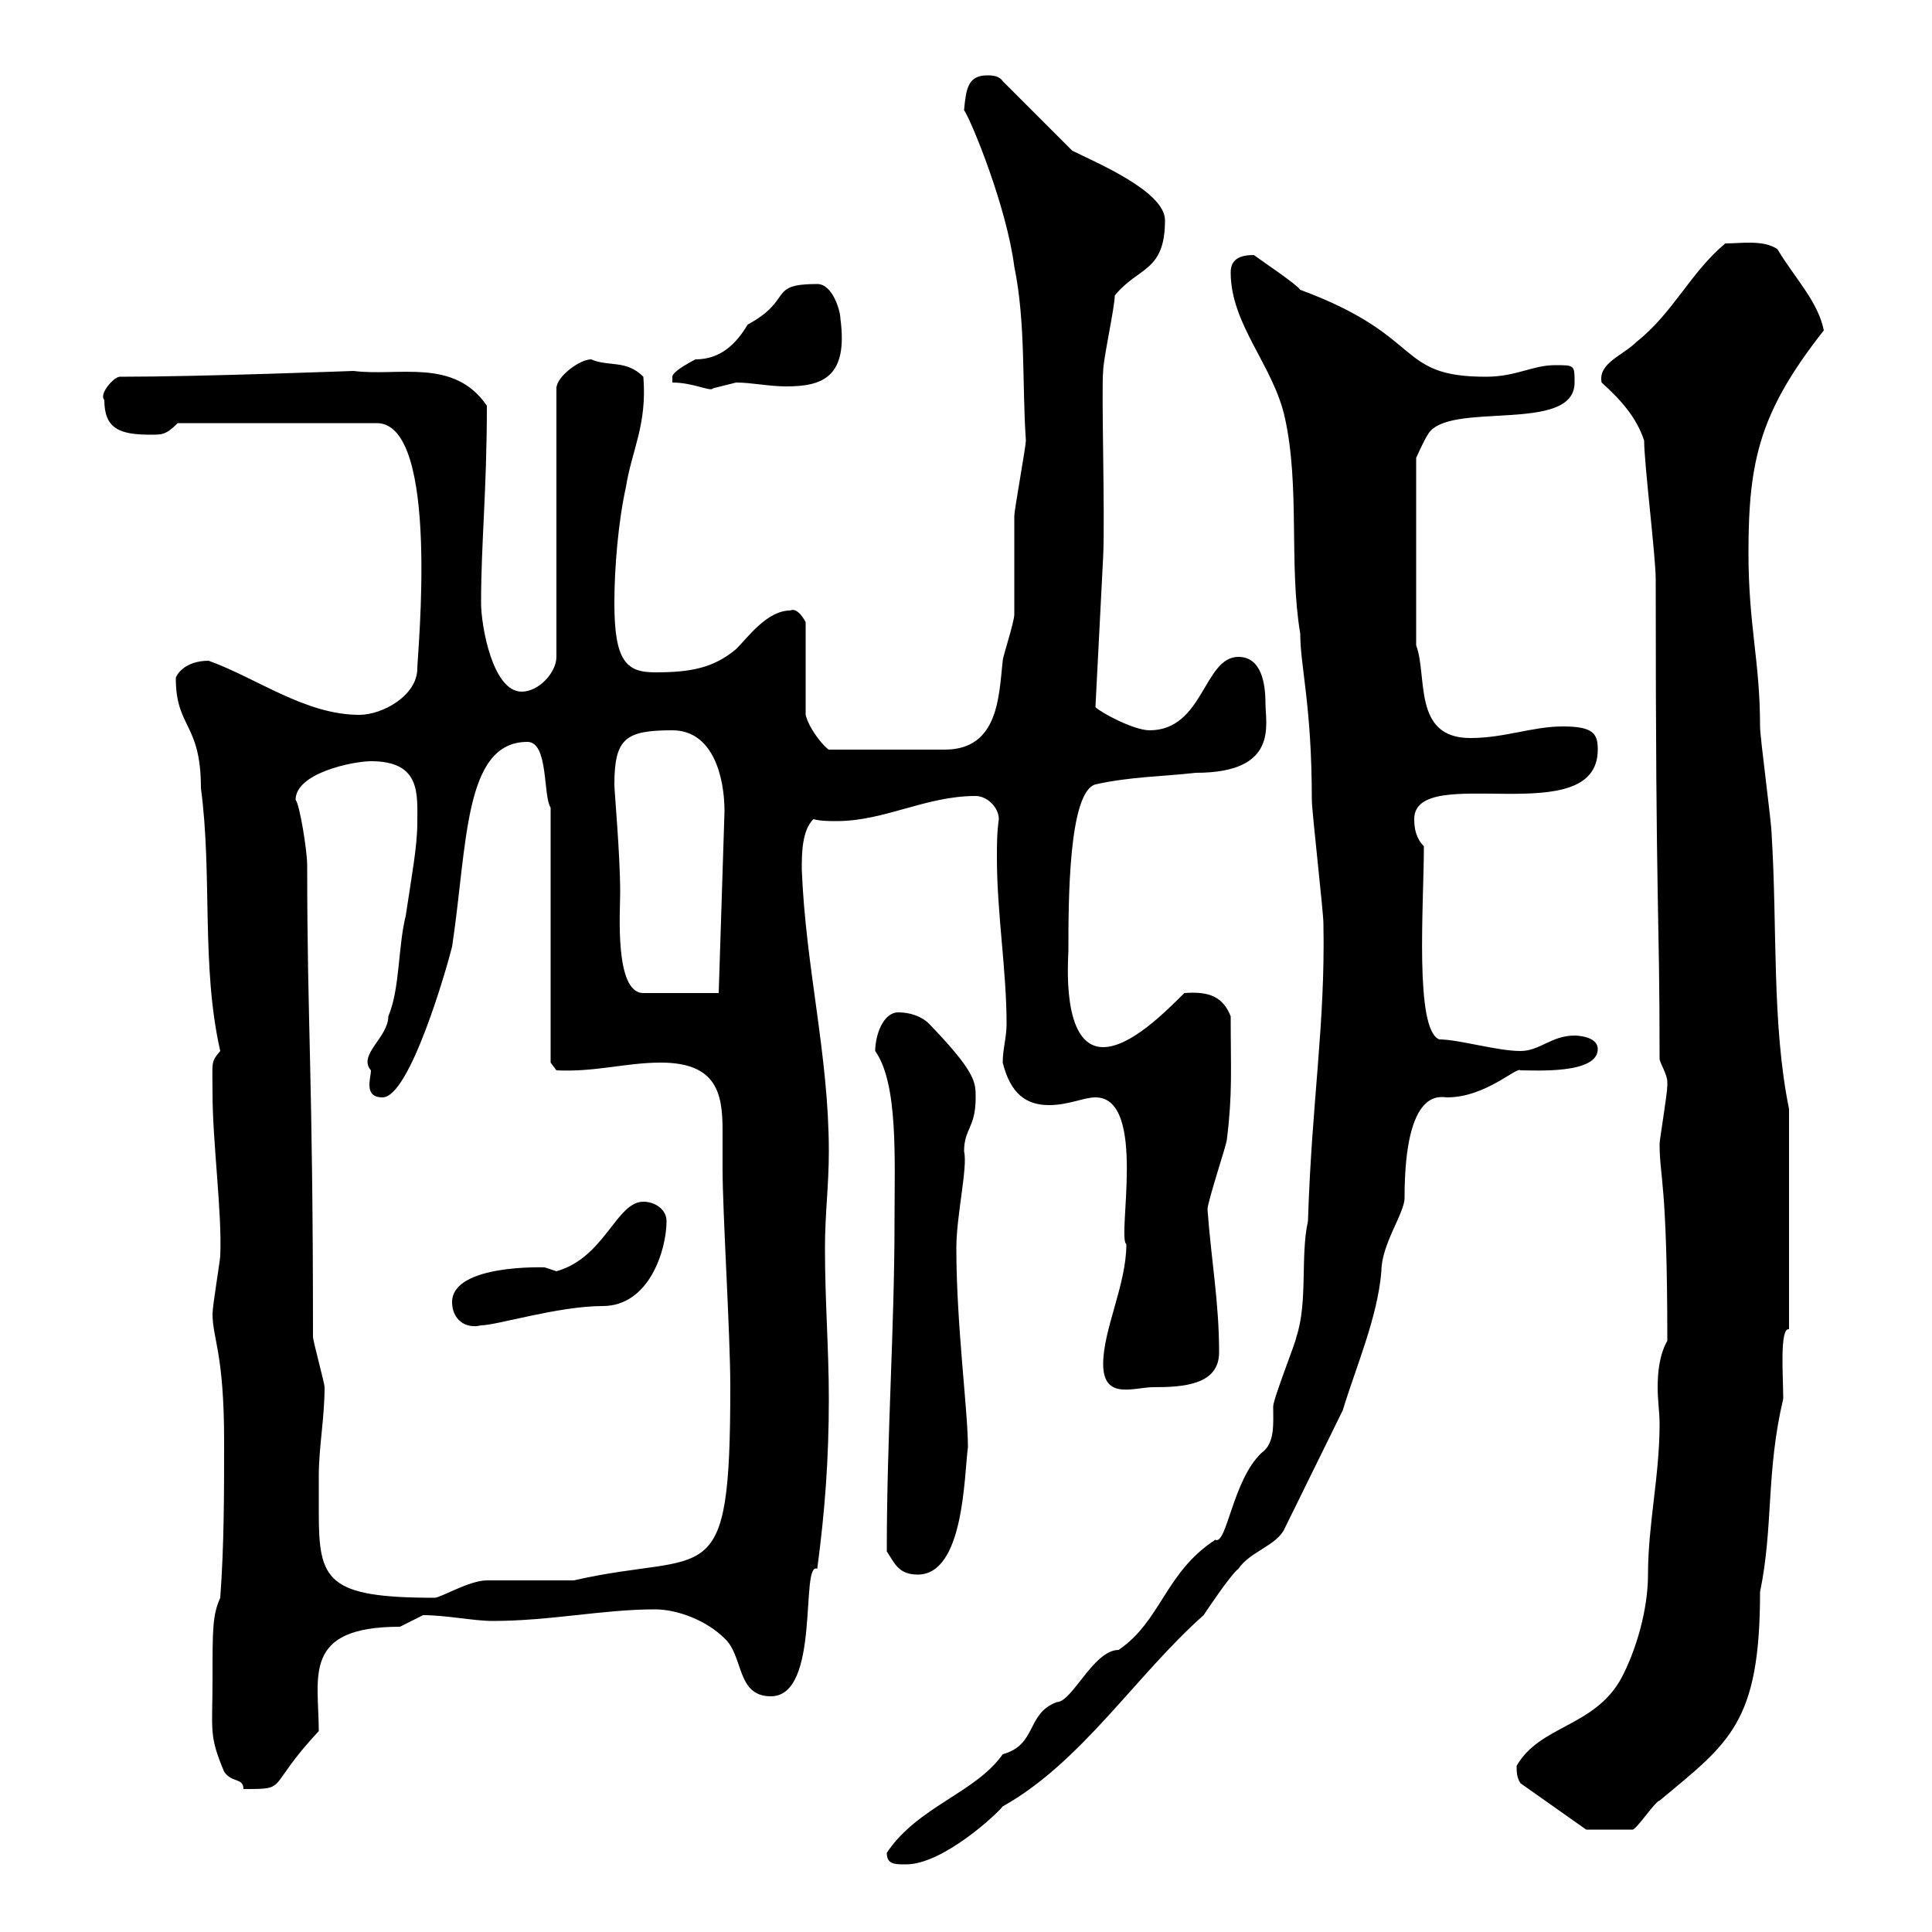 <svg xmlns="http://www.w3.org/2000/svg" xmlns:xlink="http://www.w3.org/1999/xlink" width="300" height="300"><path d="M137.70 287.70C137.70 289.50 138.90 289.50 140.70 289.50C146.40 289.50 154.80 281.70 155.70 280.50C168 273.60 176.40 260.10 186.90 250.80C187.50 249.90 191.10 244.50 192.30 243.60C194.10 240.90 198.30 240 199.50 237.30L208.50 219C210.60 212.10 213.90 204.60 214.50 197.40C214.50 193.20 218.10 188.40 218.10 186C218.10 168.60 223.80 170.40 224.70 170.40C230.70 170.40 235.50 165.60 236.10 166.20C238.50 166.20 248.10 166.80 248.10 162.90C248.10 160.80 244.50 160.80 244.50 160.80C240.90 160.80 239.10 163.20 236.10 163.20C232.50 163.20 226.50 161.40 223.50 161.40C219.60 159.90 221.10 140.40 221.10 131.40C219.90 130.20 219.60 128.70 219.60 127.20C219.60 118.20 248.10 129.30 248.10 116.40C248.10 114 247.50 112.80 242.70 112.80C237.90 112.80 233.70 114.60 228.30 114.60C219.30 114.60 221.70 105 219.90 100.20L219.90 71.10C219.90 71.10 221.10 68.40 221.70 67.50C224.70 62.10 244.50 67.50 244.50 59.40C244.50 56.70 244.50 56.70 241.50 56.70C237.90 56.70 235.50 58.50 230.70 58.50C216.60 58.50 221.40 52.20 201.90 45C201.30 44.10 195.90 40.50 194.70 39.60C192.60 39.60 191.10 40.20 191.10 42.30C191.10 50.40 197.70 56.70 199.50 64.80C201.90 75.60 200.10 87.60 201.90 98.40C201.90 103.50 203.70 109.50 203.70 124.20C203.70 126 205.50 141.60 205.50 143.40C205.80 159.30 203.70 170.70 203.10 189.60C201.90 195 203.10 202.20 201.30 207.60C201.30 208.20 197.70 217.20 197.70 218.40C197.70 221.10 198 224.10 195.90 225.60C191.40 229.80 190.50 240 188.70 239.10C180.90 244.20 180.30 251.70 173.70 256.20C169.80 256.20 166.50 264.30 164.10 264.30C159.30 266.10 161.10 270.90 155.70 272.40C151.50 278.40 142.50 280.50 137.70 287.70ZM235.50 274.20C235.50 275.10 235.50 276 236.10 276.90L246.30 284.10C247.20 284.10 252 284.10 253.50 284.10C254.10 284.10 257.10 279.60 257.70 279.60C268.50 270.60 273.30 267.60 273.30 247.20C275.40 237 274.20 228.60 276.90 217.20C276.90 213.90 276.30 206.10 277.80 206.40L277.80 172.20C275.10 159 276 144 275.10 129.60C275.10 127.80 273.30 114.60 273.30 112.80C273.30 102.60 271.50 97.20 271.50 85.80C271.50 71.40 273.30 63.90 283.20 51.30C282.30 46.80 278.70 43.20 276 38.70C273.90 37.20 270.30 37.80 267.90 37.80C262.50 42.30 259.80 48.60 254.10 53.10C252 55.20 248.10 56.40 248.70 59.40C251.70 62.10 254.10 64.80 255.30 68.40C255.30 72 257.10 86.40 257.10 90C257.10 143.70 257.70 140.10 257.70 164.40C257.70 165 258.90 166.80 258.90 168C258.90 168.60 258.90 168.60 258.90 168.60C258.90 169.80 257.70 177 257.70 177.60C257.70 183 258.90 183.30 258.90 208.20C257.70 210.30 257.40 213 257.40 215.40C257.40 217.50 257.70 219.30 257.70 221.10C257.70 229.20 255.90 236.70 255.90 244.50C255.90 249.90 254.10 256.20 251.70 260.70C247.50 268.20 239.10 267.90 235.50 274.20ZM33 260.70C33 268.80 32.40 269.40 34.80 275.10C36 276.90 37.80 276 37.80 277.80C45 277.80 41.10 277.80 49.50 268.80C49.50 260.40 46.80 252.60 62.10 252.60C62.10 252.60 65.70 250.80 65.70 250.80C69.30 250.80 73.50 251.70 76.50 251.70C85.50 251.70 93.60 249.90 101.70 249.90C105.30 249.90 109.80 251.70 112.50 254.40C115.50 257.10 114.30 263.40 119.70 263.40C127.50 263.40 124.20 242.40 126.90 243.60C128.10 234.60 128.70 226.50 128.70 217.20C128.70 209.40 128.10 202.20 128.10 193.80C128.10 188.40 128.70 184.20 128.70 178.80C128.70 163.80 125.10 150.30 124.50 135C124.50 132.60 124.50 129 126.30 127.20C127.50 127.50 128.70 127.50 129.90 127.50C137.40 127.50 143.70 123.60 151.50 123.60C153.30 123.60 155.10 125.40 155.10 127.20C154.80 129.30 154.80 131.10 154.80 133.20C154.80 141.90 156.30 150.60 156.30 159C156.30 161.10 155.70 162.90 155.70 165C156.90 169.80 159.30 171.60 162.90 171.60C165.90 171.60 168.30 170.40 170.10 170.40C178.20 170.40 173.40 192.30 174.90 193.20C174.90 199.50 171.30 206.40 171.30 211.80C171.30 217.50 176.10 215.40 179.10 215.40C183.60 215.40 189.30 215.10 189.30 210C189.30 202.20 188.10 195.90 187.50 187.80C187.50 186.60 190.50 177.60 190.50 177C191.40 169.80 191.10 166.20 191.10 157.80C189.90 154.80 187.80 153.90 183.90 154.20C180.90 157.20 175.50 162.60 171.30 162.60C164.70 162.60 165.90 148.80 165.90 147.60C165.90 140.10 165.90 123 170.10 121.80C175.50 120.60 180.30 120.60 185.70 120C198.60 120 196.50 112.50 196.50 109.20C196.50 106.20 195.90 102 192.30 102C186.90 102 186.90 113.40 178.50 113.40C176.10 113.40 171 110.70 170.10 109.80L171.30 86.40C171.60 80.10 171 60.30 171.30 57.60C171.30 55.80 173.10 47.70 173.10 45.90C176.70 41.40 180.90 42.30 180.90 34.20C180.90 29.70 170.10 25.20 166.50 23.40L155.70 12.60C155.10 11.70 153.90 11.70 153.30 11.70C150.30 11.70 150 13.80 149.70 17.10C150.90 18.90 156.30 32.10 157.50 41.40C159.30 50.10 158.70 60 159.30 68.40C159.30 69.30 157.50 79.20 157.50 80.10C157.50 82.20 157.50 93.60 157.50 95.40C157.50 96.60 155.70 102 155.70 102.60C155.10 108 155.10 116.40 146.70 116.40L128.70 116.40C128.10 116.10 125.70 113.40 125.10 111L125.10 96.60C125.10 96.60 123.90 94.20 122.70 94.80C119.10 94.80 116.10 99 114.30 100.80C110.70 103.80 107.10 104.40 101.70 104.40C97.20 104.40 95.40 102.60 95.40 93.60C95.40 88.20 96 81 97.20 75.60C98.10 69.90 100.50 66 99.90 58.50C97.20 55.80 94.50 57 91.80 55.80C90 55.80 86.40 58.50 86.40 60.30L86.40 102C86.40 104.40 83.70 107.40 81 107.40C76.50 107.40 74.70 97.20 74.70 93.60C74.70 84.30 75.60 76.20 75.60 63C70.50 55.50 61.80 58.50 54.90 57.60C54.60 57.60 31.50 58.50 18.60 58.50C17.70 58.50 15.30 61.20 16.20 62.10C16.20 66.60 18.60 67.50 23.40 67.50C25.20 67.50 25.80 67.50 27.60 65.70L58.50 65.70C68.40 65.70 64.80 101.70 64.80 103.80C64.80 108 59.40 111 55.80 111C47.40 111 39.90 105.30 32.40 102.60C28.50 102.60 27.30 105 27.30 105.30C27.30 113.10 31.20 112.20 31.20 122.40C33 135.90 31.20 150 34.20 163.20C32.70 165 33 164.70 33 169.80C33 177.30 34.50 188.40 34.20 195C34.20 195.60 33 202.80 33 204C33 207.90 34.80 210 34.80 223.80C34.80 231.90 34.80 240 34.20 248.10C33 250.80 33 252.90 33 260.70ZM49.50 229.20C49.50 224.70 50.40 220.20 50.40 215.40C50.40 214.80 48.60 208.20 48.60 207.60C48.60 166.50 47.70 159.30 47.70 134.40C47.70 132 46.50 124.80 45.90 124.20C45.90 120 54.90 118.20 57.60 118.20C65.40 118.20 64.80 123.30 64.80 127.80C64.80 131.40 63.90 136.20 63 142.20C61.80 147 62.10 153.60 60.30 157.80C60.30 161.10 55.50 163.80 57.60 166.20C57.60 167.40 56.40 170.40 59.40 170.40C63.60 170.40 69.30 150.60 70.20 147C72.60 131.10 72 115.20 81.90 115.20C85.20 115.20 84.30 123.60 85.50 125.40L85.50 165L86.40 166.20C92.40 166.50 97.20 165 102.60 165C111.30 165 112.20 169.80 112.20 175.50C112.20 177.30 112.20 179.40 112.20 181.50C112.20 188.40 113.40 207 113.40 215.40C113.40 248.10 110.10 240.60 89.10 245.40C88.20 245.40 76.50 245.40 75.60 245.40C72.90 245.40 68.40 248.10 67.50 248.10C50.70 248.10 49.50 245.40 49.50 234.90C49.50 232.80 49.50 230.40 49.50 229.20ZM137.70 240.90C138.90 242.70 139.50 244.50 142.50 244.50C149.70 244.50 149.70 229.20 150.30 224.70C150.30 219 148.50 205.80 148.50 193.80C148.50 188.70 150.30 181.20 149.70 178.80C149.70 175.20 151.50 175.20 151.50 170.40C151.50 168 151.50 166.50 144.30 159C143.10 157.80 141.30 157.20 139.50 157.20C137.10 157.20 135.90 160.80 135.90 163.20C139.50 168.30 138.90 180 138.90 189.60C138.90 206.40 137.70 222.90 137.70 240.90ZM70.20 202.20C70.20 204.90 72.30 206.40 74.70 205.80C77.10 205.80 86.70 202.80 93.60 202.80C100.80 202.80 103.50 194.10 103.50 189.60C103.50 187.80 101.70 186.60 99.90 186.60C95.70 186.60 93.90 195.30 86.40 197.40C86.40 197.40 84.60 196.80 84.60 196.80C84.90 196.80 70.20 196.20 70.20 202.20ZM95.40 121.80C95.40 114.60 97.20 113.40 104.40 113.40C110.70 113.40 112.50 120.60 112.50 126L111.60 154.20L99.90 154.20C95.40 154.20 96.30 141.60 96.30 138.60C96.30 132.60 95.40 123 95.40 121.80ZM104.40 59.40C107.70 59.40 110.40 60.90 110.70 60.30C110.70 60.30 114.30 59.40 114.30 59.40C116.70 59.40 119.40 60 122.10 60C127.80 60 131.70 58.50 130.50 49.50C130.50 48.30 129.30 44.10 126.90 44.10C119.10 44.10 123.30 46.50 116.10 50.40C114.30 53.40 111.90 55.80 108 55.80C108 55.80 104.40 57.60 104.40 58.50C104.40 59.40 104.40 59.40 104.40 59.40Z"/></svg>